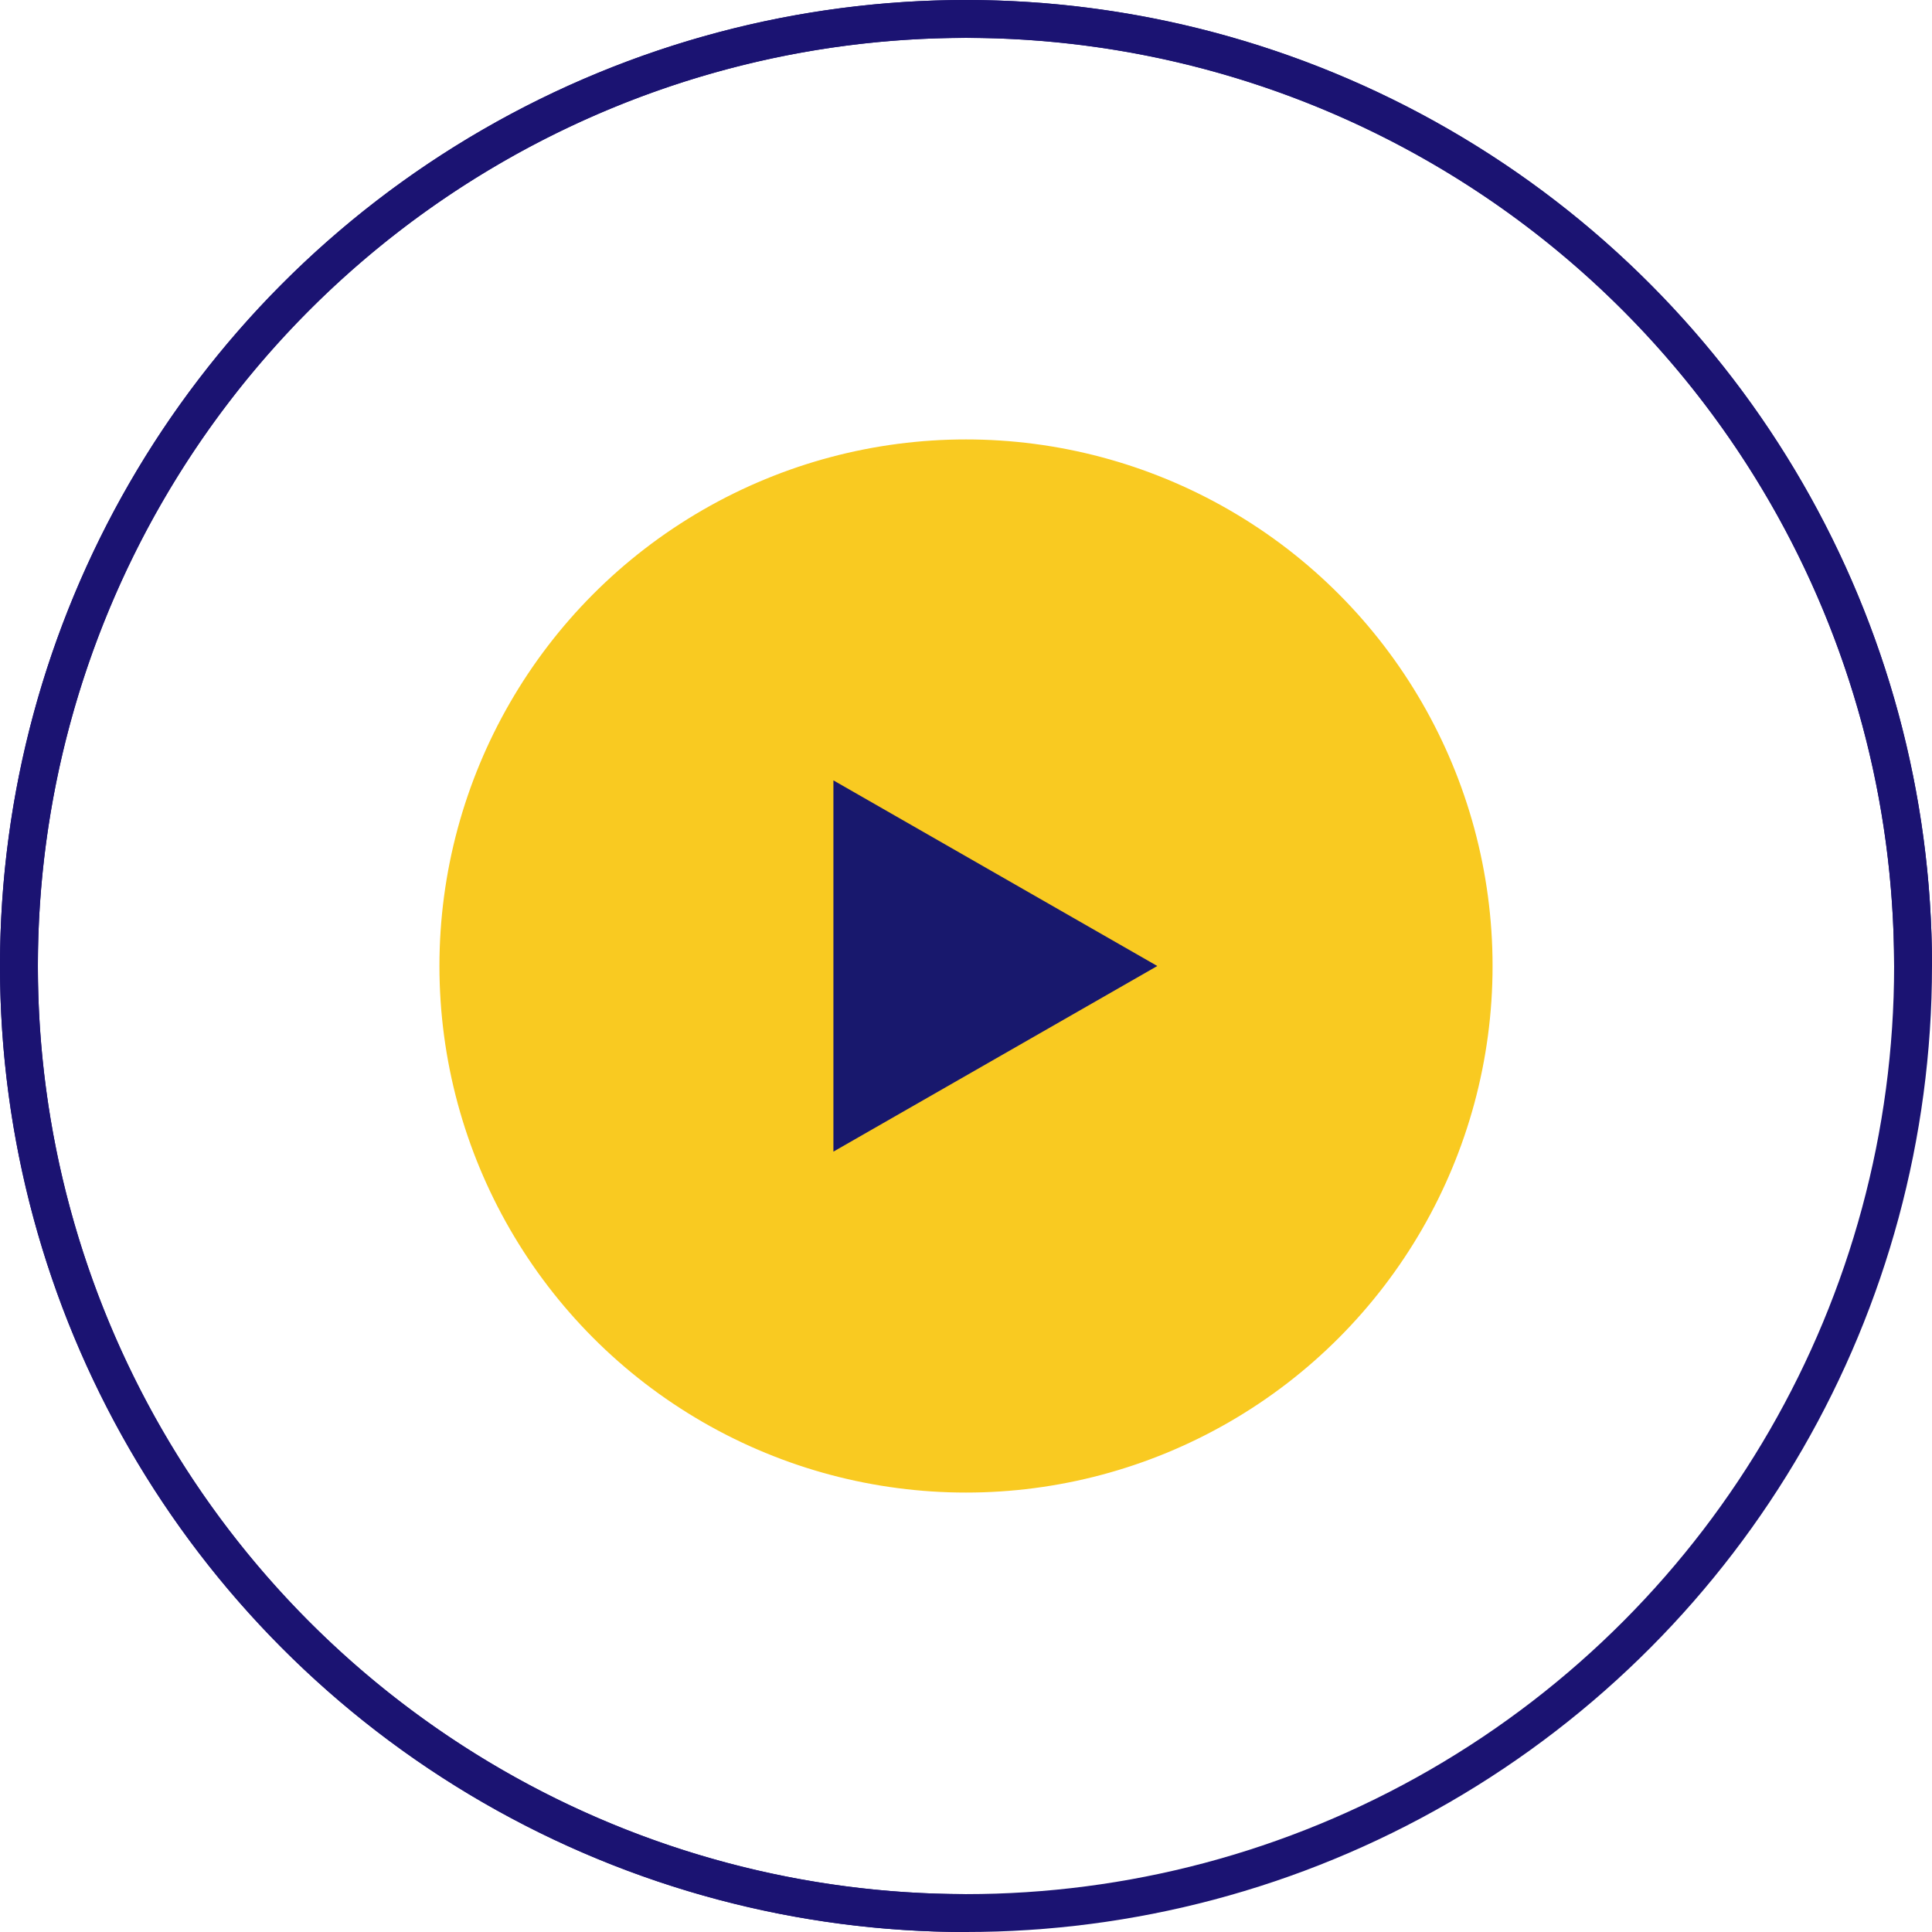 <svg id="i4" xmlns="http://www.w3.org/2000/svg" width="102" height="102" viewBox="0 0 102 102">
  <circle id="Ellipse_7" data-name="Ellipse 7" cx="50" cy="50" r="50" transform="translate(1 1)" fill="none" stroke="#1b1372" stroke-miterlimit="10" stroke-width="2"/>
  <path id="Path_84" data-name="Path 84" d="M51,101A50.018,50.018,0,0,1,1,51" fill="none" stroke="#1b1372" stroke-miterlimit="10" stroke-width="2"/>
  <path id="Path_85" data-name="Path 85" d="M1,51A50.018,50.018,0,0,1,51,1" fill="none" stroke="#1b1372" stroke-miterlimit="10" stroke-width="2"/>
  <path id="Path_86" data-name="Path 86" d="M51,1a50.018,50.018,0,0,1,50,50" fill="none" stroke="#1b1372" stroke-miterlimit="10" stroke-width="2"/>
  <circle id="Ellipse_8" data-name="Ellipse 8" cx="27.3" cy="27.3" r="27.3" transform="translate(23.7 23.7)" fill="#f9ca21"/>
  <circle id="Ellipse_9" data-name="Ellipse 9" cx="27.3" cy="27.3" r="27.3" transform="translate(23.7 23.7)" fill="none" stroke="#f9ca21" stroke-miterlimit="10" stroke-width="1"/>
  <path id="Path_87" data-name="Path 87" d="M61.1,51,44,41.2V60.8Z" fill="#18186d"/>
</svg>
